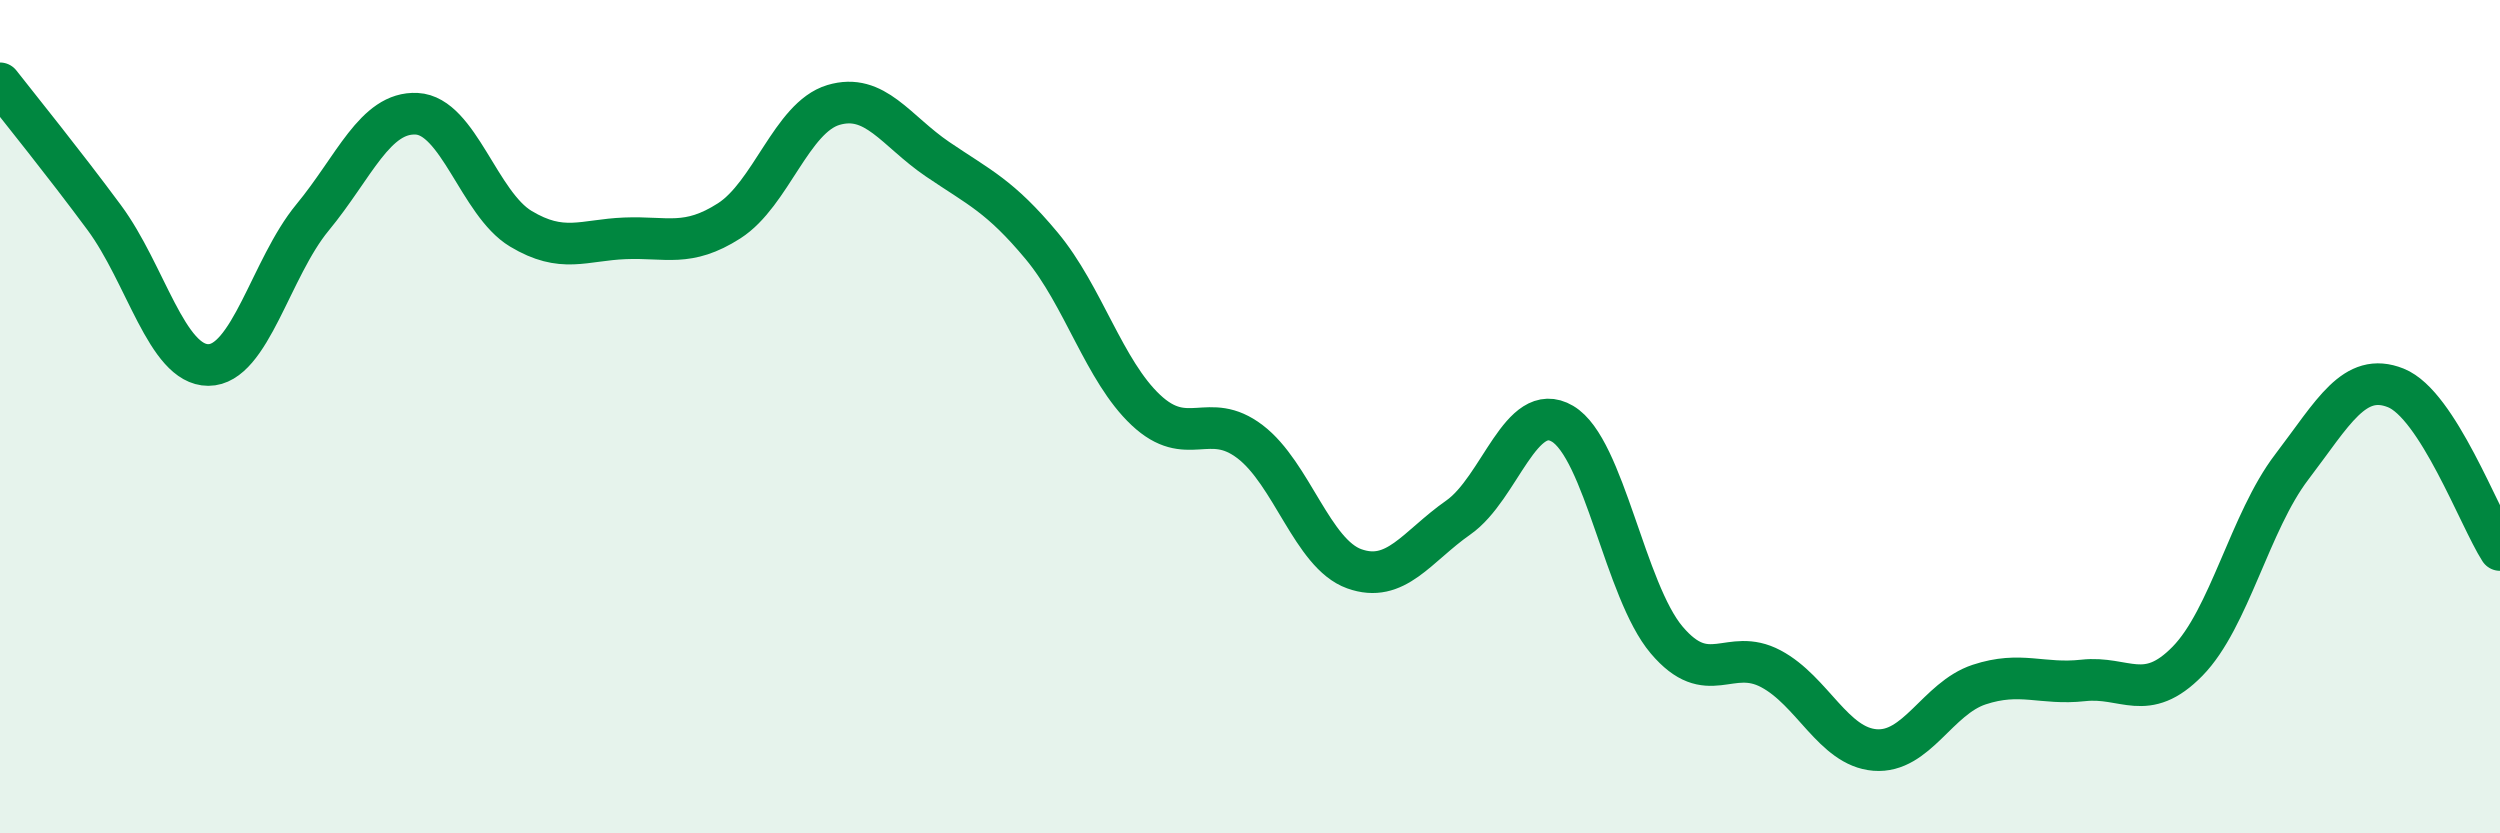 
    <svg width="60" height="20" viewBox="0 0 60 20" xmlns="http://www.w3.org/2000/svg">
      <path
        d="M 0,2 C 0.5,2.64 1.5,3.87 2.5,5.22 C 3.5,6.57 4,8.76 5,8.76 C 6,8.76 6.5,6.43 7.5,5.22 C 8.5,4.01 9,2.68 10,2.73 C 11,2.78 11.5,4.89 12.5,5.49 C 13.5,6.09 14,5.76 15,5.72 C 16,5.68 16.5,5.94 17.5,5.3 C 18.5,4.66 19,2.82 20,2.52 C 21,2.22 21.5,3.14 22.5,3.82 C 23.5,4.5 24,4.7 25,5.9 C 26,7.1 26.5,8.9 27.5,9.84 C 28.5,10.78 29,9.84 30,10.6 C 31,11.36 31.5,13.29 32.5,13.65 C 33.5,14.01 34,13.12 35,12.42 C 36,11.72 36.5,9.58 37.5,10.17 C 38.5,10.76 39,14.18 40,15.36 C 41,16.54 41.5,15.52 42.5,16.05 C 43.5,16.58 44,17.92 45,18 C 46,18.08 46.5,16.76 47.5,16.43 C 48.5,16.1 49,16.44 50,16.33 C 51,16.22 51.5,16.89 52.5,15.87 C 53.5,14.85 54,12.52 55,11.21 C 56,9.9 56.5,8.91 57.5,9.31 C 58.5,9.71 59.5,12.42 60,13.2L60 20L0 20Z"
        fill="#008740"
        opacity="0.1"
        stroke-linecap="round"
        stroke-linejoin="round"
      />
      <path
        d="M 0,2 C 0.5,2.64 1.5,3.87 2.5,5.22 C 3.5,6.57 4,8.76 5,8.76 C 6,8.76 6.5,6.43 7.5,5.22 C 8.5,4.01 9,2.68 10,2.73 C 11,2.78 11.5,4.89 12.5,5.49 C 13.5,6.09 14,5.76 15,5.72 C 16,5.68 16.5,5.94 17.5,5.3 C 18.5,4.66 19,2.82 20,2.52 C 21,2.22 21.5,3.14 22.5,3.82 C 23.5,4.5 24,4.7 25,5.9 C 26,7.1 26.5,8.9 27.5,9.84 C 28.5,10.78 29,9.84 30,10.6 C 31,11.36 31.5,13.29 32.5,13.65 C 33.5,14.01 34,13.12 35,12.42 C 36,11.72 36.5,9.58 37.5,10.17 C 38.5,10.76 39,14.18 40,15.36 C 41,16.54 41.5,15.52 42.5,16.05 C 43.5,16.58 44,17.92 45,18 C 46,18.08 46.5,16.76 47.5,16.43 C 48.5,16.1 49,16.44 50,16.33 C 51,16.22 51.5,16.89 52.5,15.87 C 53.5,14.85 54,12.52 55,11.21 C 56,9.9 56.5,8.91 57.5,9.31 C 58.5,9.71 59.5,12.42 60,13.2"
        stroke="#008740"
        stroke-width="1"
        fill="none"
        stroke-linecap="round"
        stroke-linejoin="round"
      />
    </svg>
  